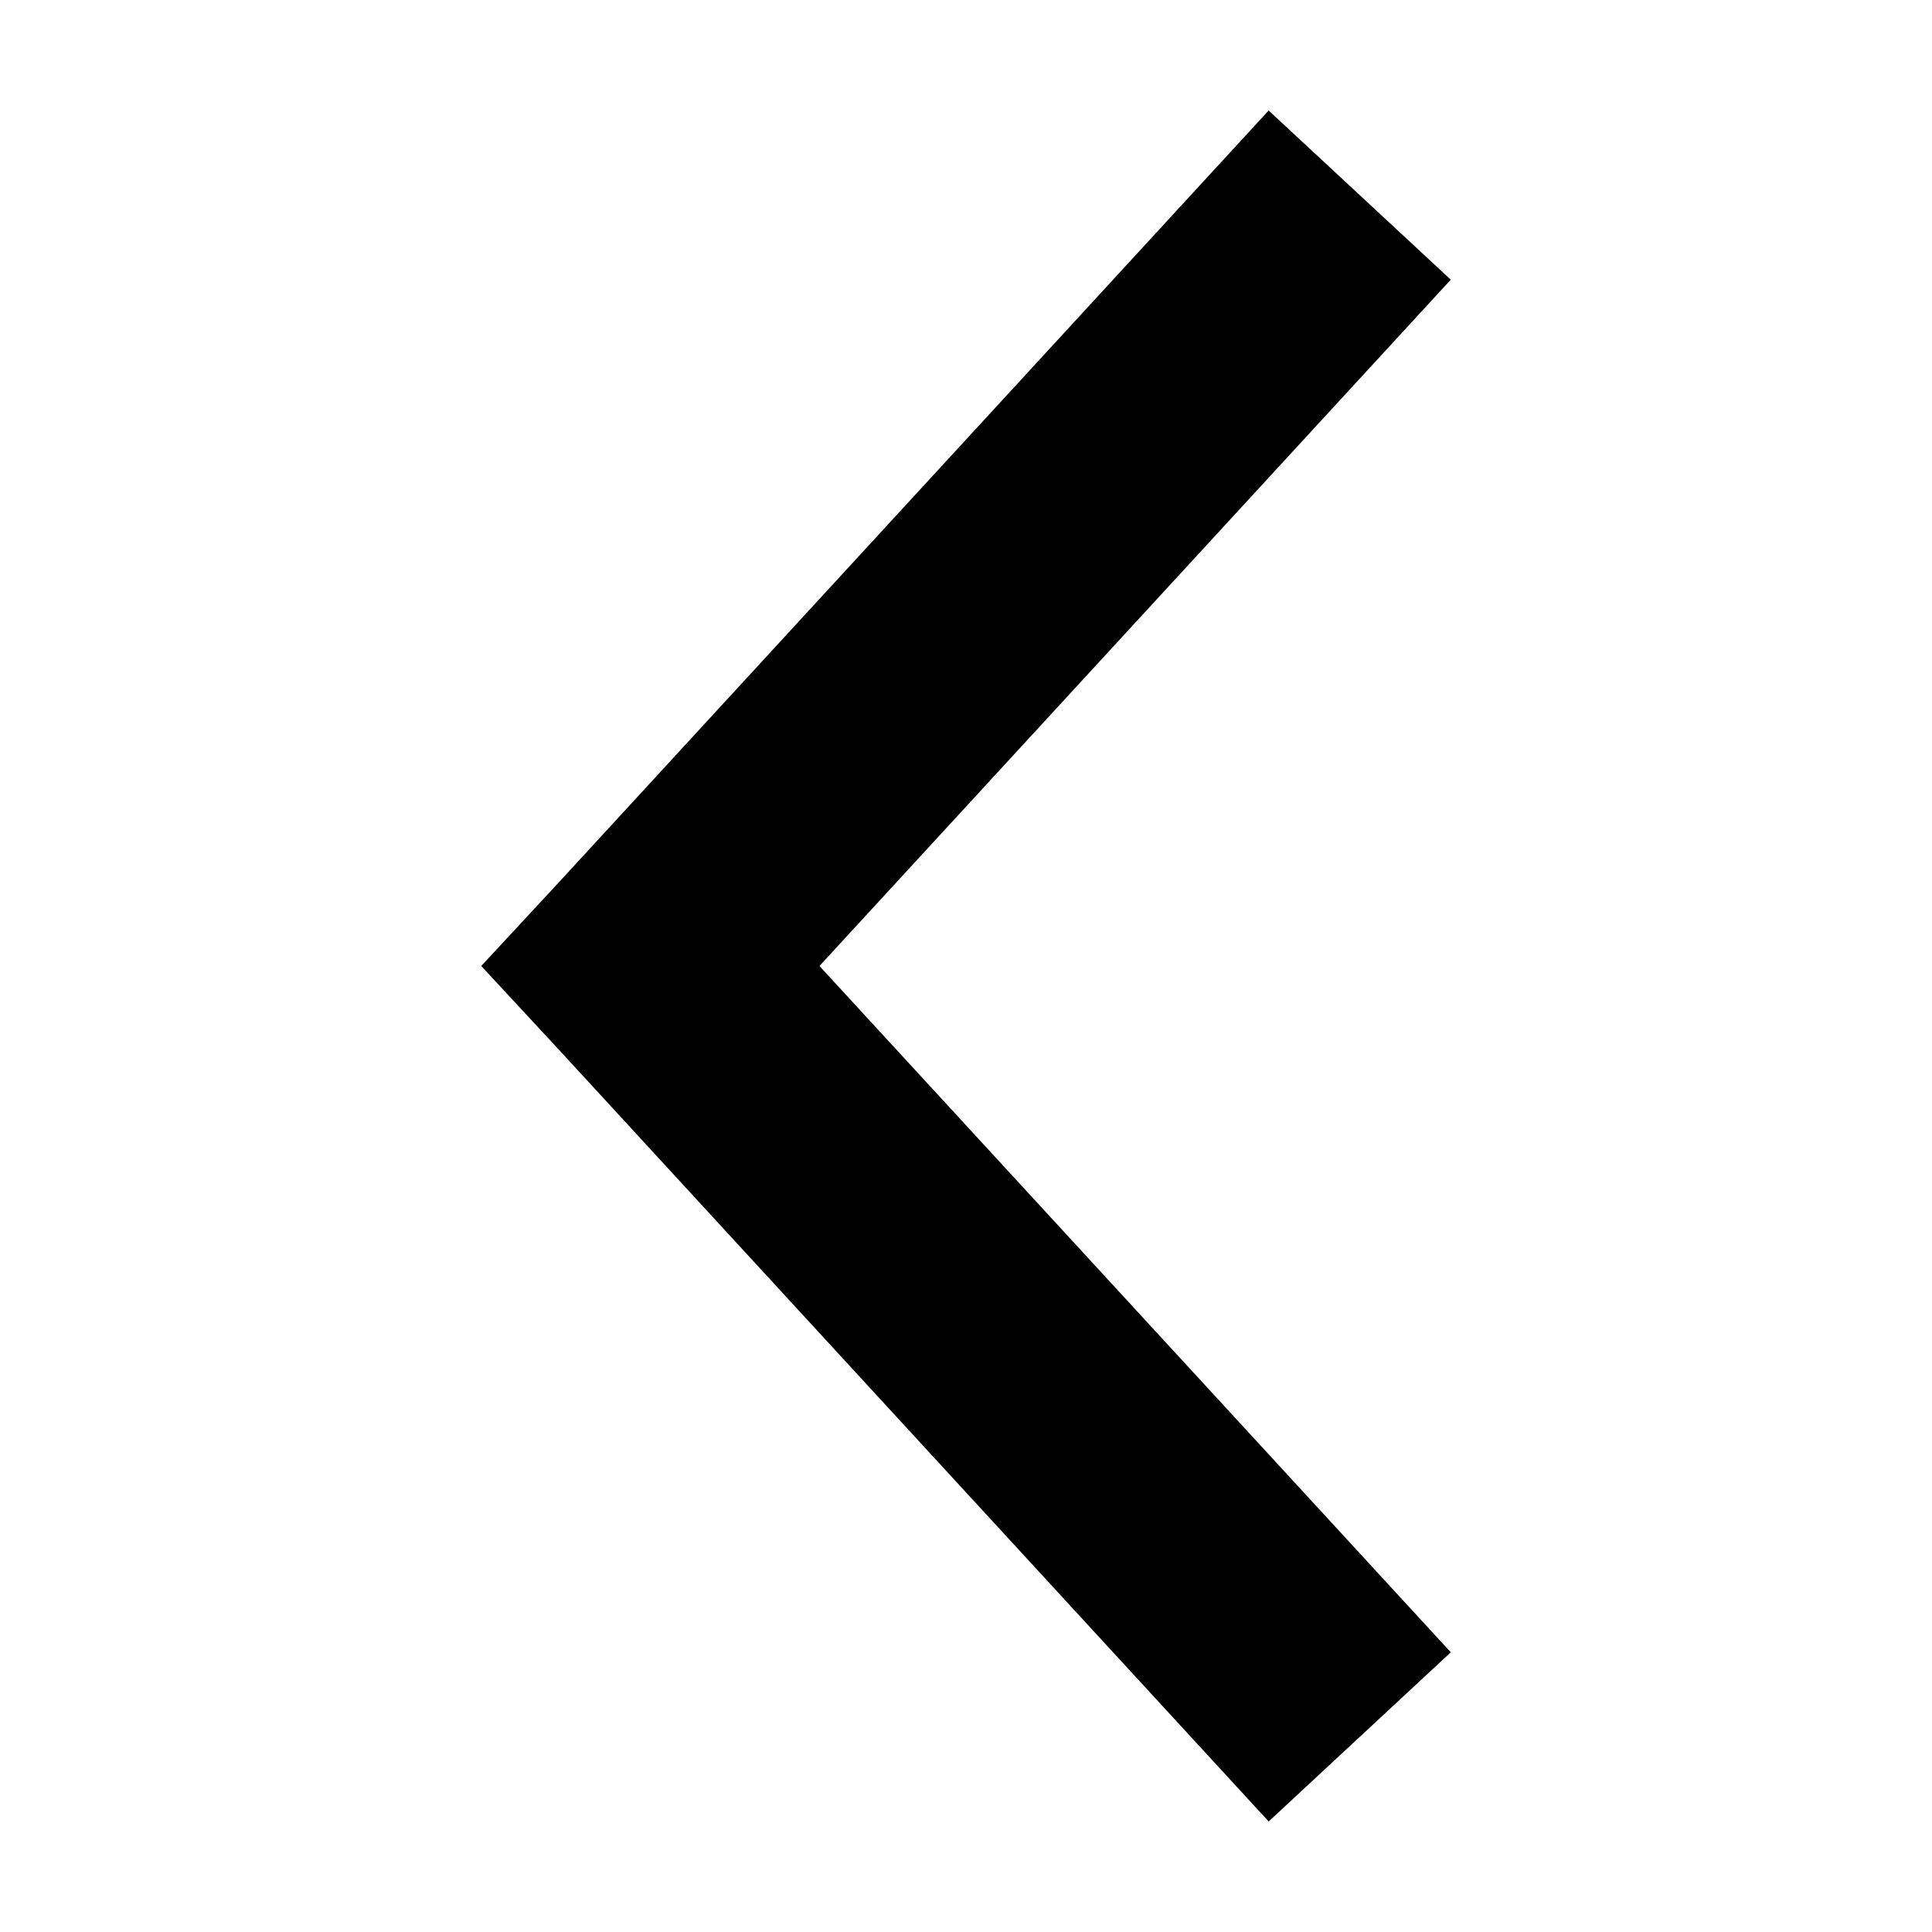 <?xml version="1.0" encoding="UTF-8"?>
<!-- Uploaded to: SVG Repo, www.svgrepo.com, Generator: SVG Repo Mixer Tools -->
<svg fill="#000000" width="800px" height="800px" version="1.1" viewBox="144 144 512 512" xmlns="http://www.w3.org/2000/svg">
 <path d="m528.47 218.12-48.266-44.836-187.89 204.31-12.551 13.531-8.23 8.871 20.82 22.449 179.05 194.69 8.809 9.578 48.266-44.836-167.31-181.88z" fill-rule="evenodd"/>
</svg>